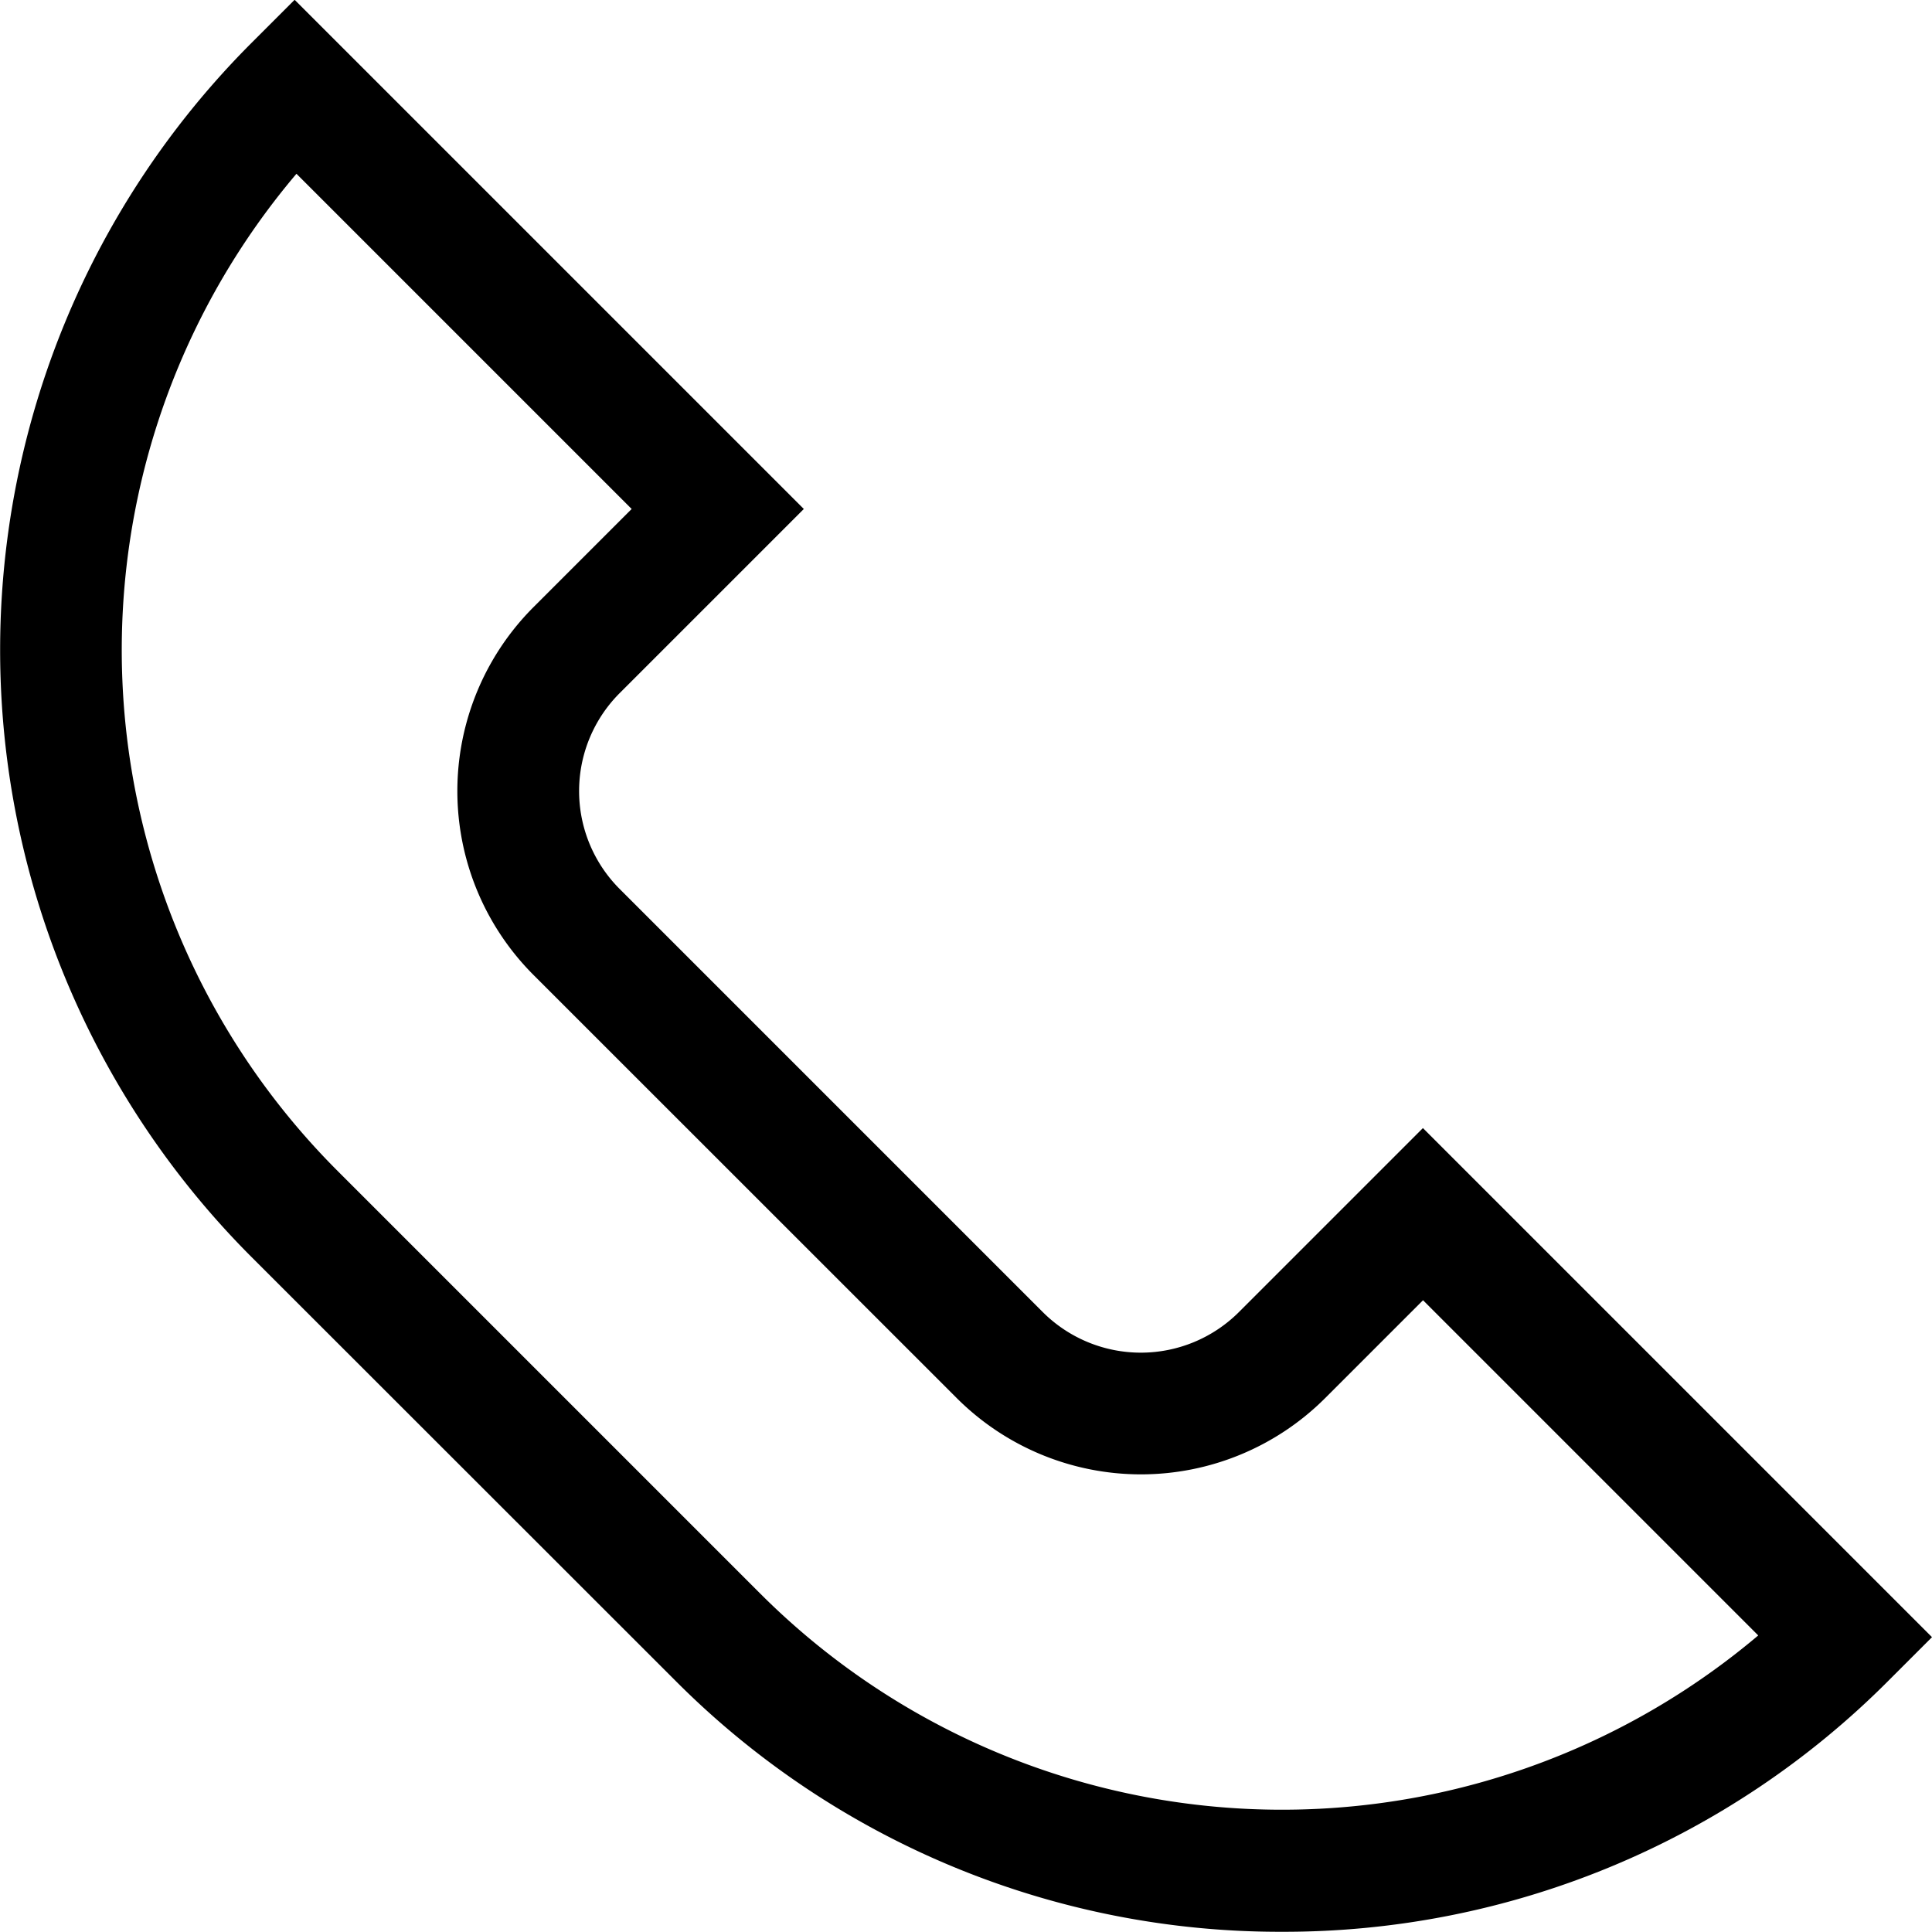 <svg xmlns="http://www.w3.org/2000/svg" width="18" height="17.998" viewBox="0 0 18 17.998">
  <path id="Path_65" data-name="Path 65" d="M11.943,18a7.948,7.948,0,0,1-5.656-2.345L2.345,11.715A8,8,0,0,1,2.345.4l.4-.4L7.489,4.744,5.774,6.459a1.29,1.29,0,0,0,0,1.826l3.942,3.942a1.293,1.293,0,0,0,1.826,0l1.715-1.715L18,15.255l-.4.4A7.948,7.948,0,0,1,11.943,18M2.762,1.621a6.862,6.862,0,0,0,.385,9.292l3.942,3.942a6.874,6.874,0,0,0,9.292.384l-3.123-3.123-.913.913a2.428,2.428,0,0,1-3.43,0L4.972,9.087a2.424,2.424,0,0,1,0-3.43l.913-.913Z" transform="translate(0 -0.002)"/>
</svg>
